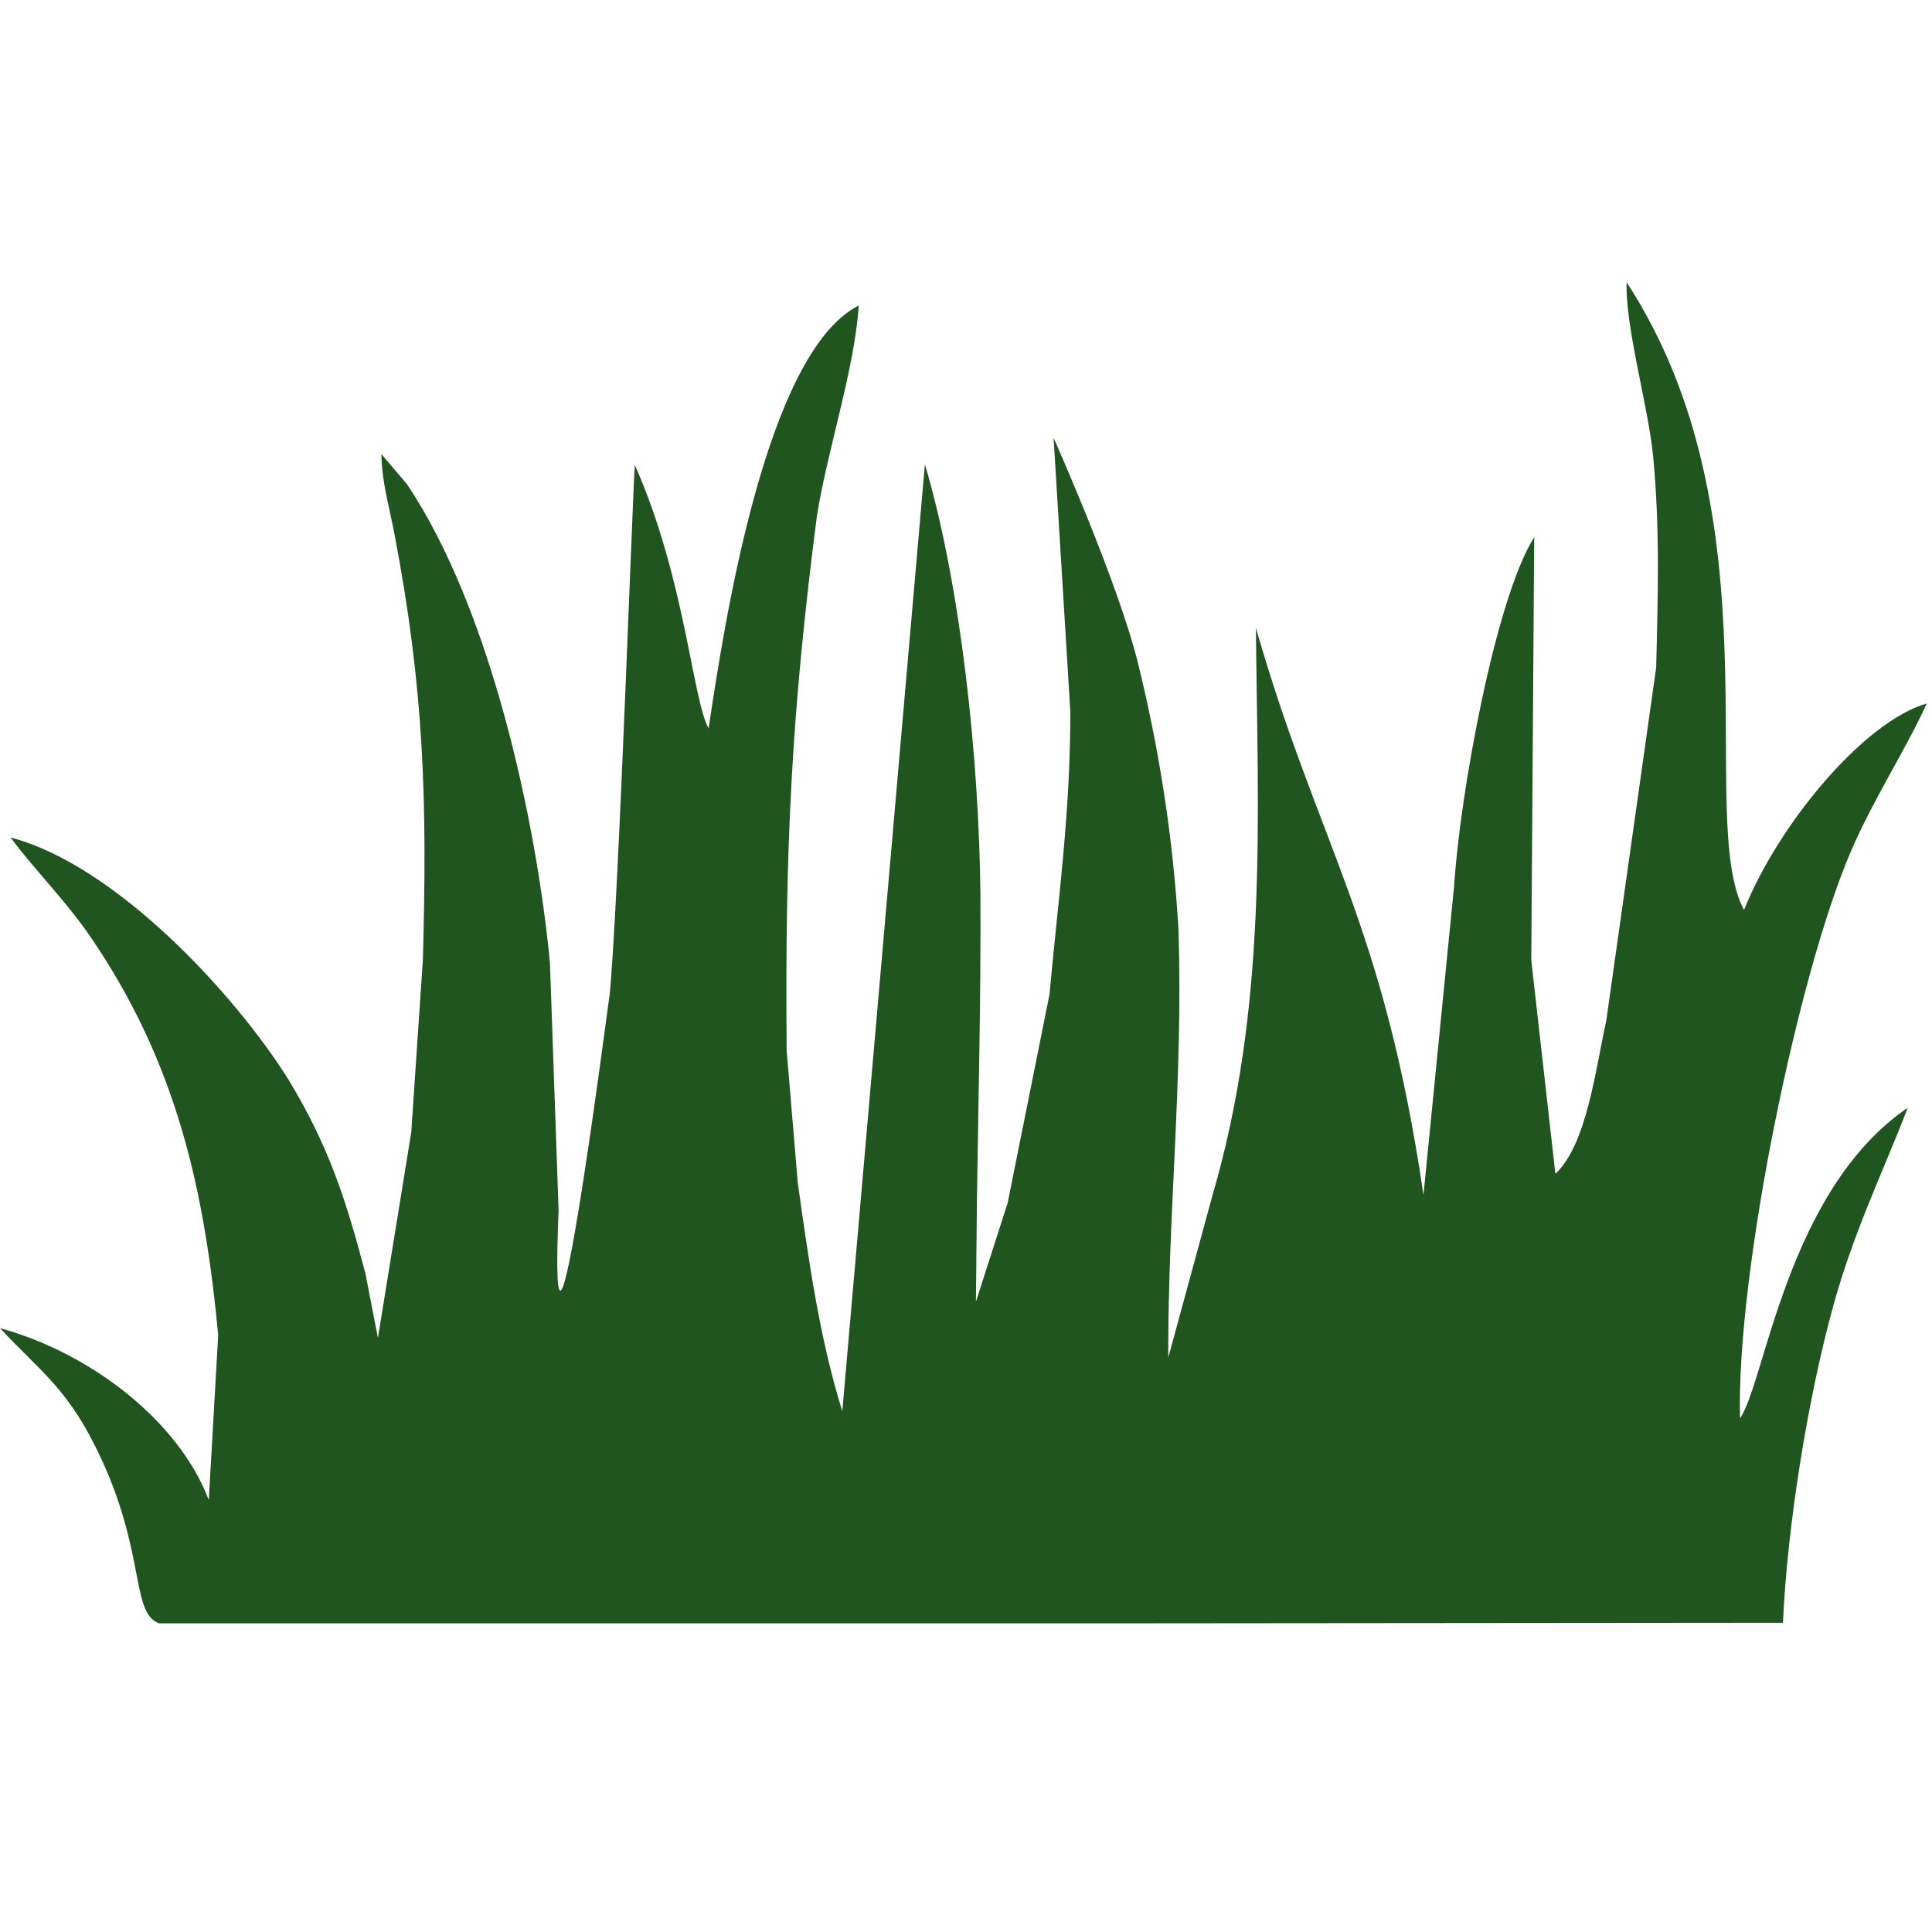 <svg xmlns="http://www.w3.org/2000/svg" xmlns:xlink="http://www.w3.org/1999/xlink" width="250" zoomAndPan="magnify" viewBox="0 0 187.5 187.5" height="250" preserveAspectRatio="xMidYMid meet" version="1.0"><defs><clipPath id="a65005e909"><path d="M 0 27.395 L 187 27.395 L 187 157.547 L 0 157.547 Z M 0 27.395 " clip-rule="nonzero"/></clipPath></defs><g clip-path="url(#a65005e909)"><path fill="#215520" d="M 138.148 115.977 C 134.25 89.387 127.992 82.18 121.883 60.934 C 122.078 79.711 123.051 97.676 117.637 116.129 L 113.383 131.746 C 113.324 117.824 114.836 104.934 114.371 90.199 C 113.84 81.211 112.488 72.68 110.457 64.418 C 108.512 56.5 102.262 42.531 102.25 42.48 L 103.875 69.07 C 103.887 78.867 102.707 87.145 101.855 96.496 L 97.793 116.742 L 94.715 126.32 L 94.812 116.332 C 94.957 106.461 95.199 96.789 95.152 86.855 C 95.016 73.523 93.242 56.832 89.762 45.055 L 81.746 136.961 C 79.52 129.84 78.453 122.113 77.422 114.773 L 76.344 101.938 C 76.176 82.363 76.797 69.293 79.277 50.098 C 80.27 43.773 82.961 35.734 83.34 29.648 C 74.273 34.238 70.254 60.777 68.77 70.695 C 67.203 67.859 66.469 56.078 61.613 45.133 C 61.496 45.285 60.027 87.898 59.168 96.488 C 58.863 98.578 53.168 142.77 54.211 117.457 L 53.371 93.418 C 52.062 79.793 47.684 59.219 39.5 46.992 L 37.016 44.07 C 37.066 46.836 37.734 48.953 38.289 51.863 C 41.18 67.02 41.465 77.746 41.039 93.16 L 39.914 109.875 L 36.676 129.848 L 35.461 123.578 C 33.48 116.059 31.809 111.082 28.012 104.801 C 22.887 96.586 11.281 83.965 1.027 81.277 C 3.172 84.207 6.328 87.348 8.707 90.812 C 17.195 103.18 19.844 115.531 21.176 129.555 L 20.262 145.582 C 17.348 137.859 8.695 131.262 0.004 128.898 C 4.117 133.324 6.738 134.832 9.895 141.719 C 14.266 151.258 12.625 156.906 15.711 157.629 L 173.035 157.488 C 173.457 148.051 175.453 135.641 177.941 126.652 C 179.926 119.477 182.762 113.703 185.148 107.504 C 173.395 115.527 171.312 134.129 168.867 137.648 C 168.5 123.465 174.516 94.457 179.637 82.609 C 181.902 77.371 184.848 72.957 186.992 68.273 C 180.867 70.035 172.57 80.02 169.258 88.312 C 164.52 79.516 172.746 50.191 157.863 27.395 C 157.715 31.727 159.949 39.34 160.43 44.238 C 161.102 51.078 160.902 57.938 160.73 64.785 L 155.887 99.066 C 154.863 103.629 154.023 111.055 150.949 113.918 L 148.609 93.176 L 148.895 52.125 C 145.105 58.156 141.676 77.191 141.129 85.906 Z M 138.148 115.977 " fill-opacity="1" fill-rule="evenodd"/></g></svg>